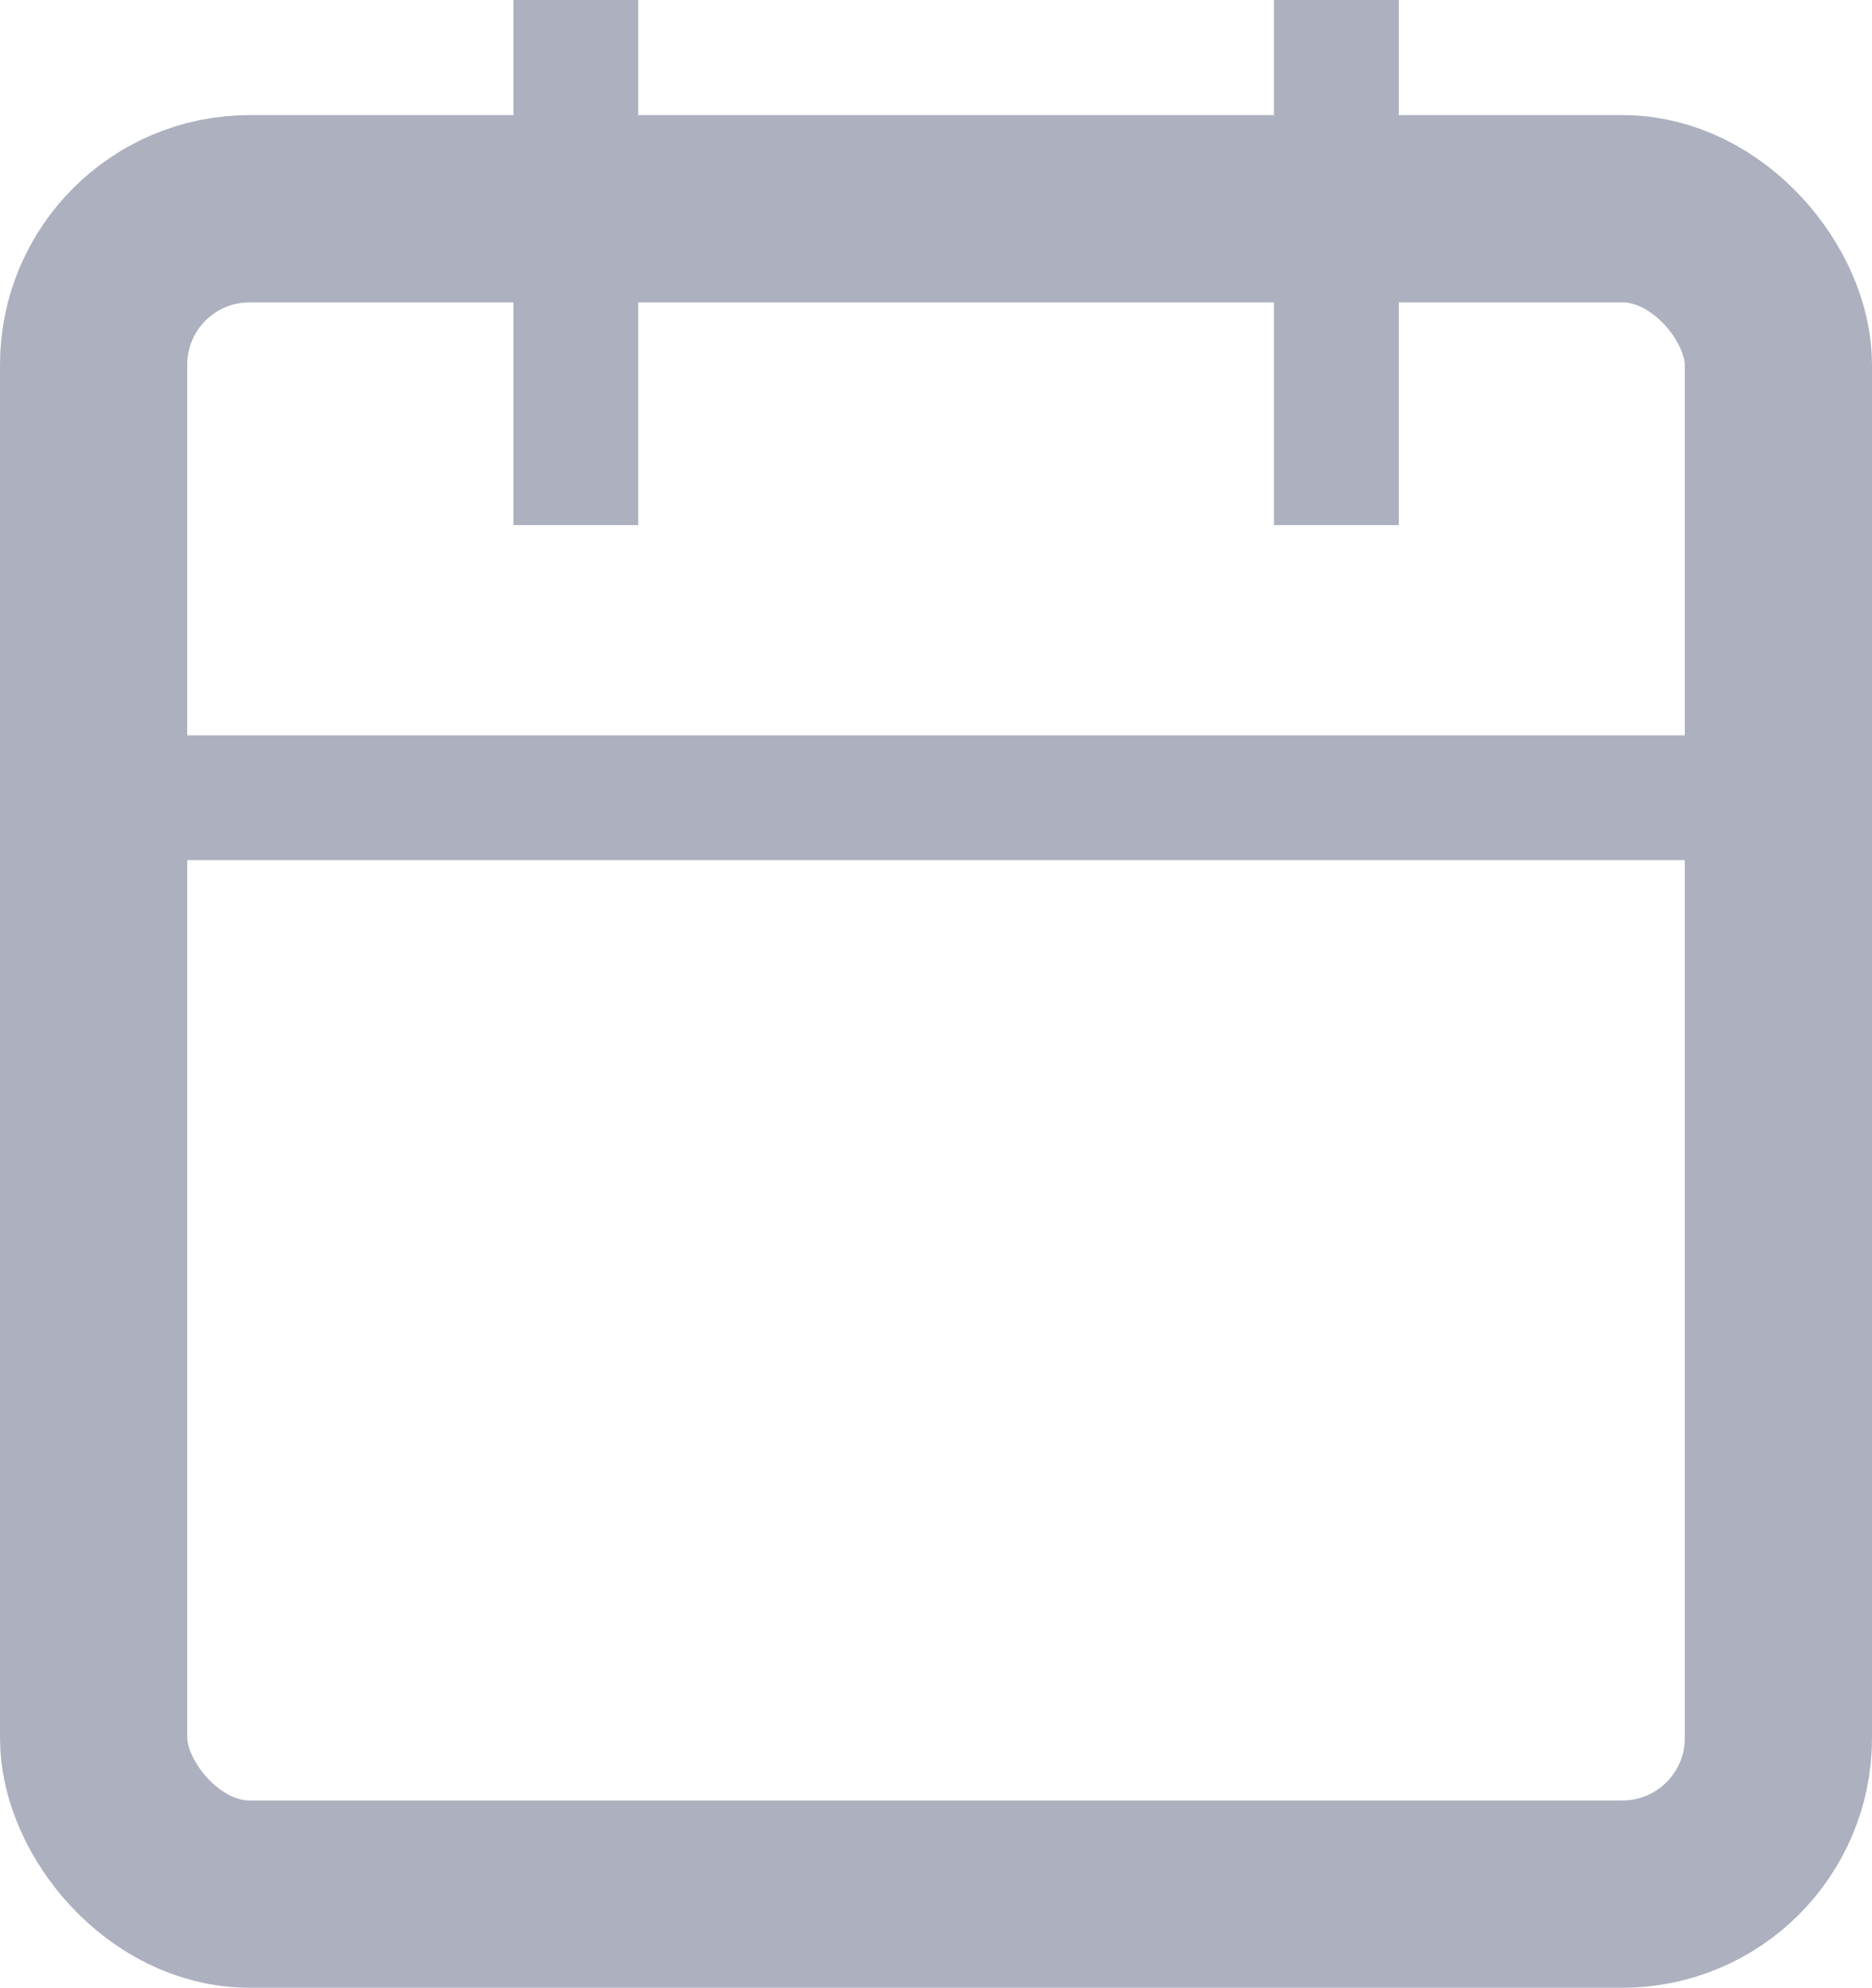 <svg xmlns="http://www.w3.org/2000/svg" width="15" height="15.922" viewBox="0 0 15 15.922">
  <g id="Group_3084" data-name="Group 3084" transform="translate(-58 -434.078)">
    <g id="Rectangle_730" data-name="Rectangle 730" transform="translate(58 435)" fill="none" stroke="#acb0bf" stroke-width="1.5">
      <rect width="15" height="15" rx="2" stroke="none"/>
      <rect x="0.75" y="0.75" width="13.5" height="13.5" rx="1.25" fill="none"/>
    </g>
    <path id="Path_4625" data-name="Path 4625" d="M5280.036-1686.533h13.922" transform="translate(-5221.247 2127.001)" fill="none" stroke="#acb0bf" stroke-width="1"/>
    <path id="Path_4626" data-name="Path 4626" d="M5285.057-1694.922v4.206" transform="translate(-5222.443 2129)" fill="none" stroke="#acb0bf" stroke-width="1"/>
    <path id="Path_4627" data-name="Path 4627" d="M5285.057-1694.922v4.206" transform="translate(-5216.349 2129)" fill="none" stroke="#acb0bf" stroke-width="1"/>
  </g>
</svg>
